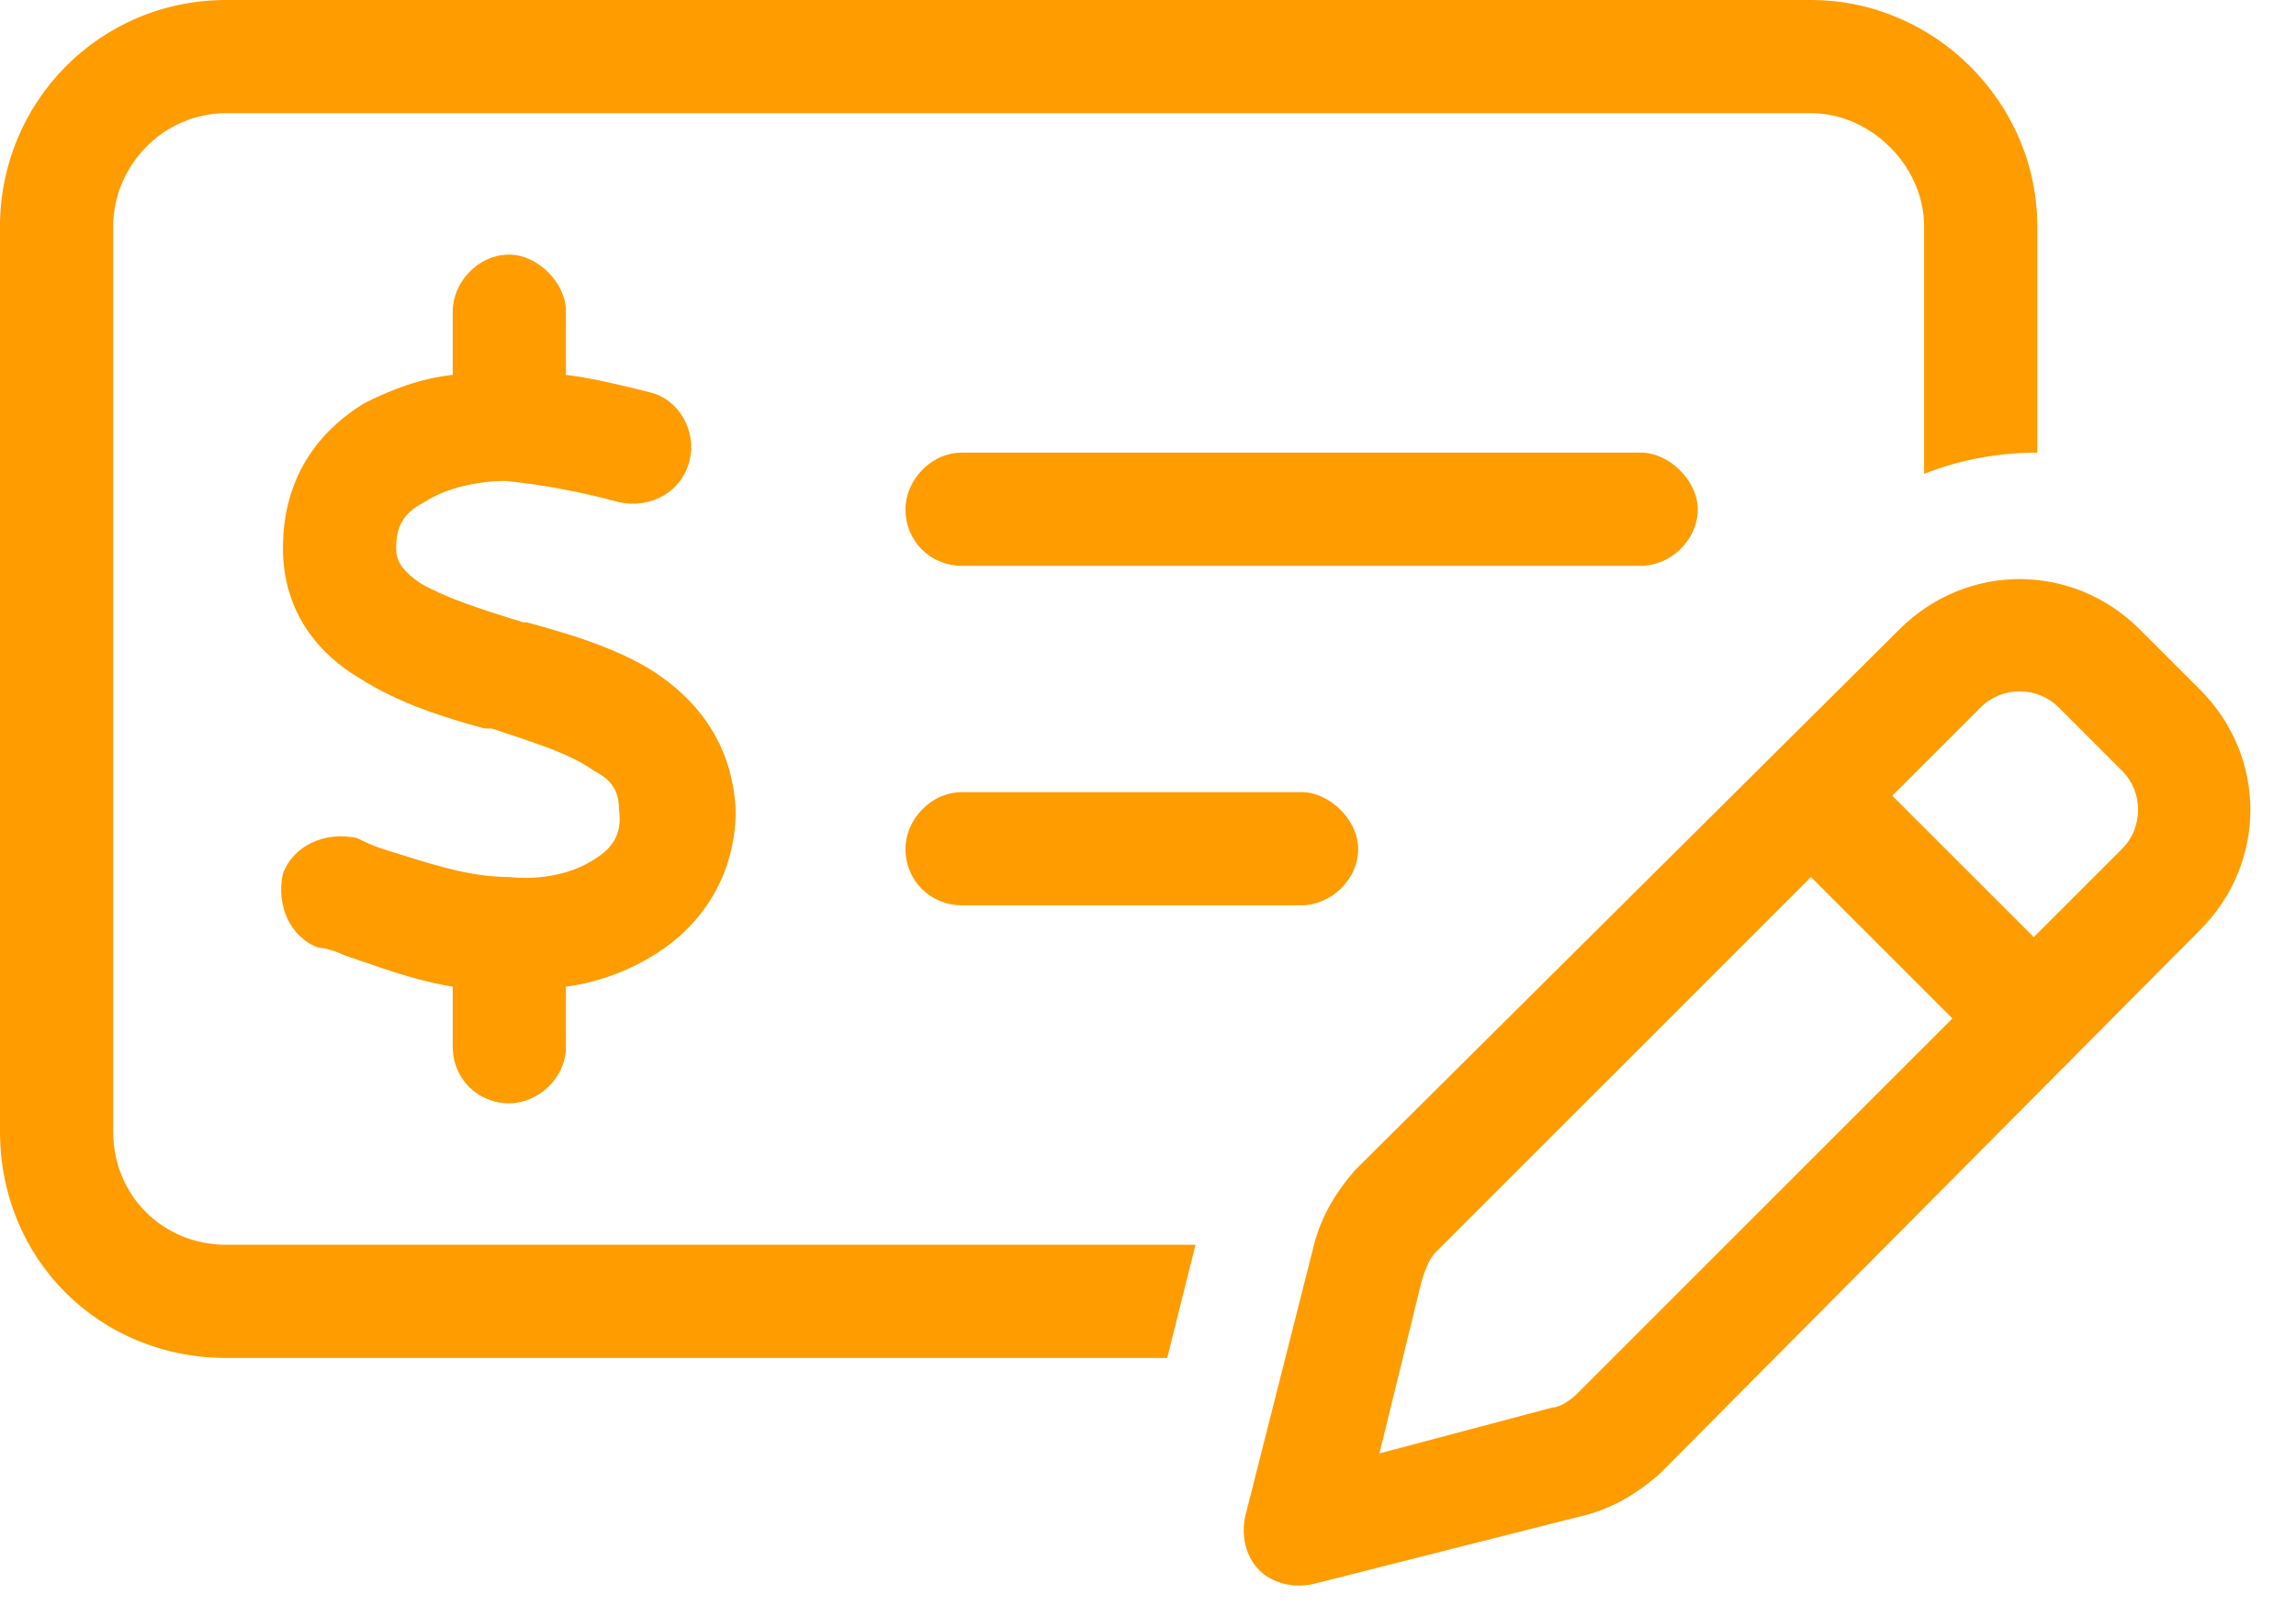 <svg xmlns="http://www.w3.org/2000/svg" width="71" height="50" viewBox="0 0 71 50" fill="none"><path d="M56 3.5H7C5.031 3.5 3.5 5.141 3.5 7V35C3.5 36.969 5.031 38.5 7 38.5H36.969L36.094 42H7C3.062 42 0 38.938 0 35V7C0 3.172 3.062 0 7 0H56C59.828 0 63 3.172 63 7V14C61.797 14 60.594 14.219 59.5 14.656V7C59.5 5.141 57.859 3.5 56 3.5ZM28 26.25C28 25.375 28.766 24.5 29.75 24.5H40.25C41.125 24.5 42 25.375 42 26.25C42 27.234 41.125 28 40.25 28H29.75C28.766 28 28 27.234 28 26.25ZM29.75 14H50.75C51.625 14 52.5 14.875 52.5 15.75C52.5 16.734 51.625 17.5 50.75 17.5H29.75C28.766 17.5 28 16.734 28 15.75C28 14.875 28.766 14 29.75 14ZM15.75 7.875C16.625 7.875 17.5 8.75 17.5 9.625V11.594C18.375 11.703 19.25 11.922 20.125 12.141C21 12.359 21.547 13.344 21.328 14.219C21.109 15.203 20.125 15.75 19.141 15.531C17.938 15.203 16.734 14.984 15.641 14.875C14.766 14.875 13.781 15.094 13.125 15.531C12.469 15.859 12.25 16.297 12.25 16.953C12.25 17.281 12.359 17.609 13.016 18.047C13.781 18.484 14.766 18.812 16.188 19.25H16.297C17.5 19.578 19.031 20.016 20.234 20.781C21.547 21.656 22.641 22.969 22.75 25.047C22.75 27.125 21.656 28.656 20.234 29.531C19.359 30.078 18.375 30.406 17.5 30.516V32.375C17.5 33.359 16.625 34.125 15.75 34.125C14.766 34.125 14 33.359 14 32.375V30.516C12.688 30.297 11.594 29.859 10.609 29.531C10.391 29.422 10.062 29.312 9.844 29.312C8.969 28.984 8.531 28 8.75 27.016C9.078 26.141 10.062 25.703 11.047 25.922C11.266 26.031 11.484 26.141 11.812 26.25C13.234 26.688 14.438 27.125 15.75 27.125C16.734 27.234 17.719 27.016 18.375 26.578C18.922 26.25 19.25 25.812 19.141 25.047C19.141 24.609 19.031 24.172 18.375 23.844C17.609 23.297 16.516 22.969 15.203 22.531H14.984C13.781 22.203 12.359 21.766 11.156 21C9.844 20.234 8.75 18.922 8.75 16.953C8.75 14.766 9.844 13.344 11.266 12.469C12.141 12.031 13.016 11.703 14 11.594V9.625C14 8.75 14.766 7.875 15.75 7.875ZM63.656 21.875C63 21.219 61.906 21.219 61.25 21.875L58.516 24.609L62.891 28.984L65.625 26.25C66.281 25.594 66.281 24.5 65.625 23.844L63.656 21.875ZM44.406 38.719C44.188 38.938 44.078 39.266 43.969 39.594L42.656 44.953L48.016 43.531C48.234 43.531 48.562 43.312 48.781 43.094L60.375 31.5L56 27.125L44.406 38.719ZM58.734 19.469C60.812 17.391 64.094 17.391 66.172 19.469L68.031 21.328C70.109 23.406 70.109 26.688 68.031 28.766L51.297 45.609C50.531 46.266 49.766 46.703 48.781 46.922L40.578 49C40.031 49.109 39.375 49 38.938 48.562C38.5 48.125 38.391 47.469 38.5 46.922L40.578 38.719C40.797 37.734 41.234 36.969 41.891 36.203L58.734 19.469Z" fill="#FF9C00"></path></svg>